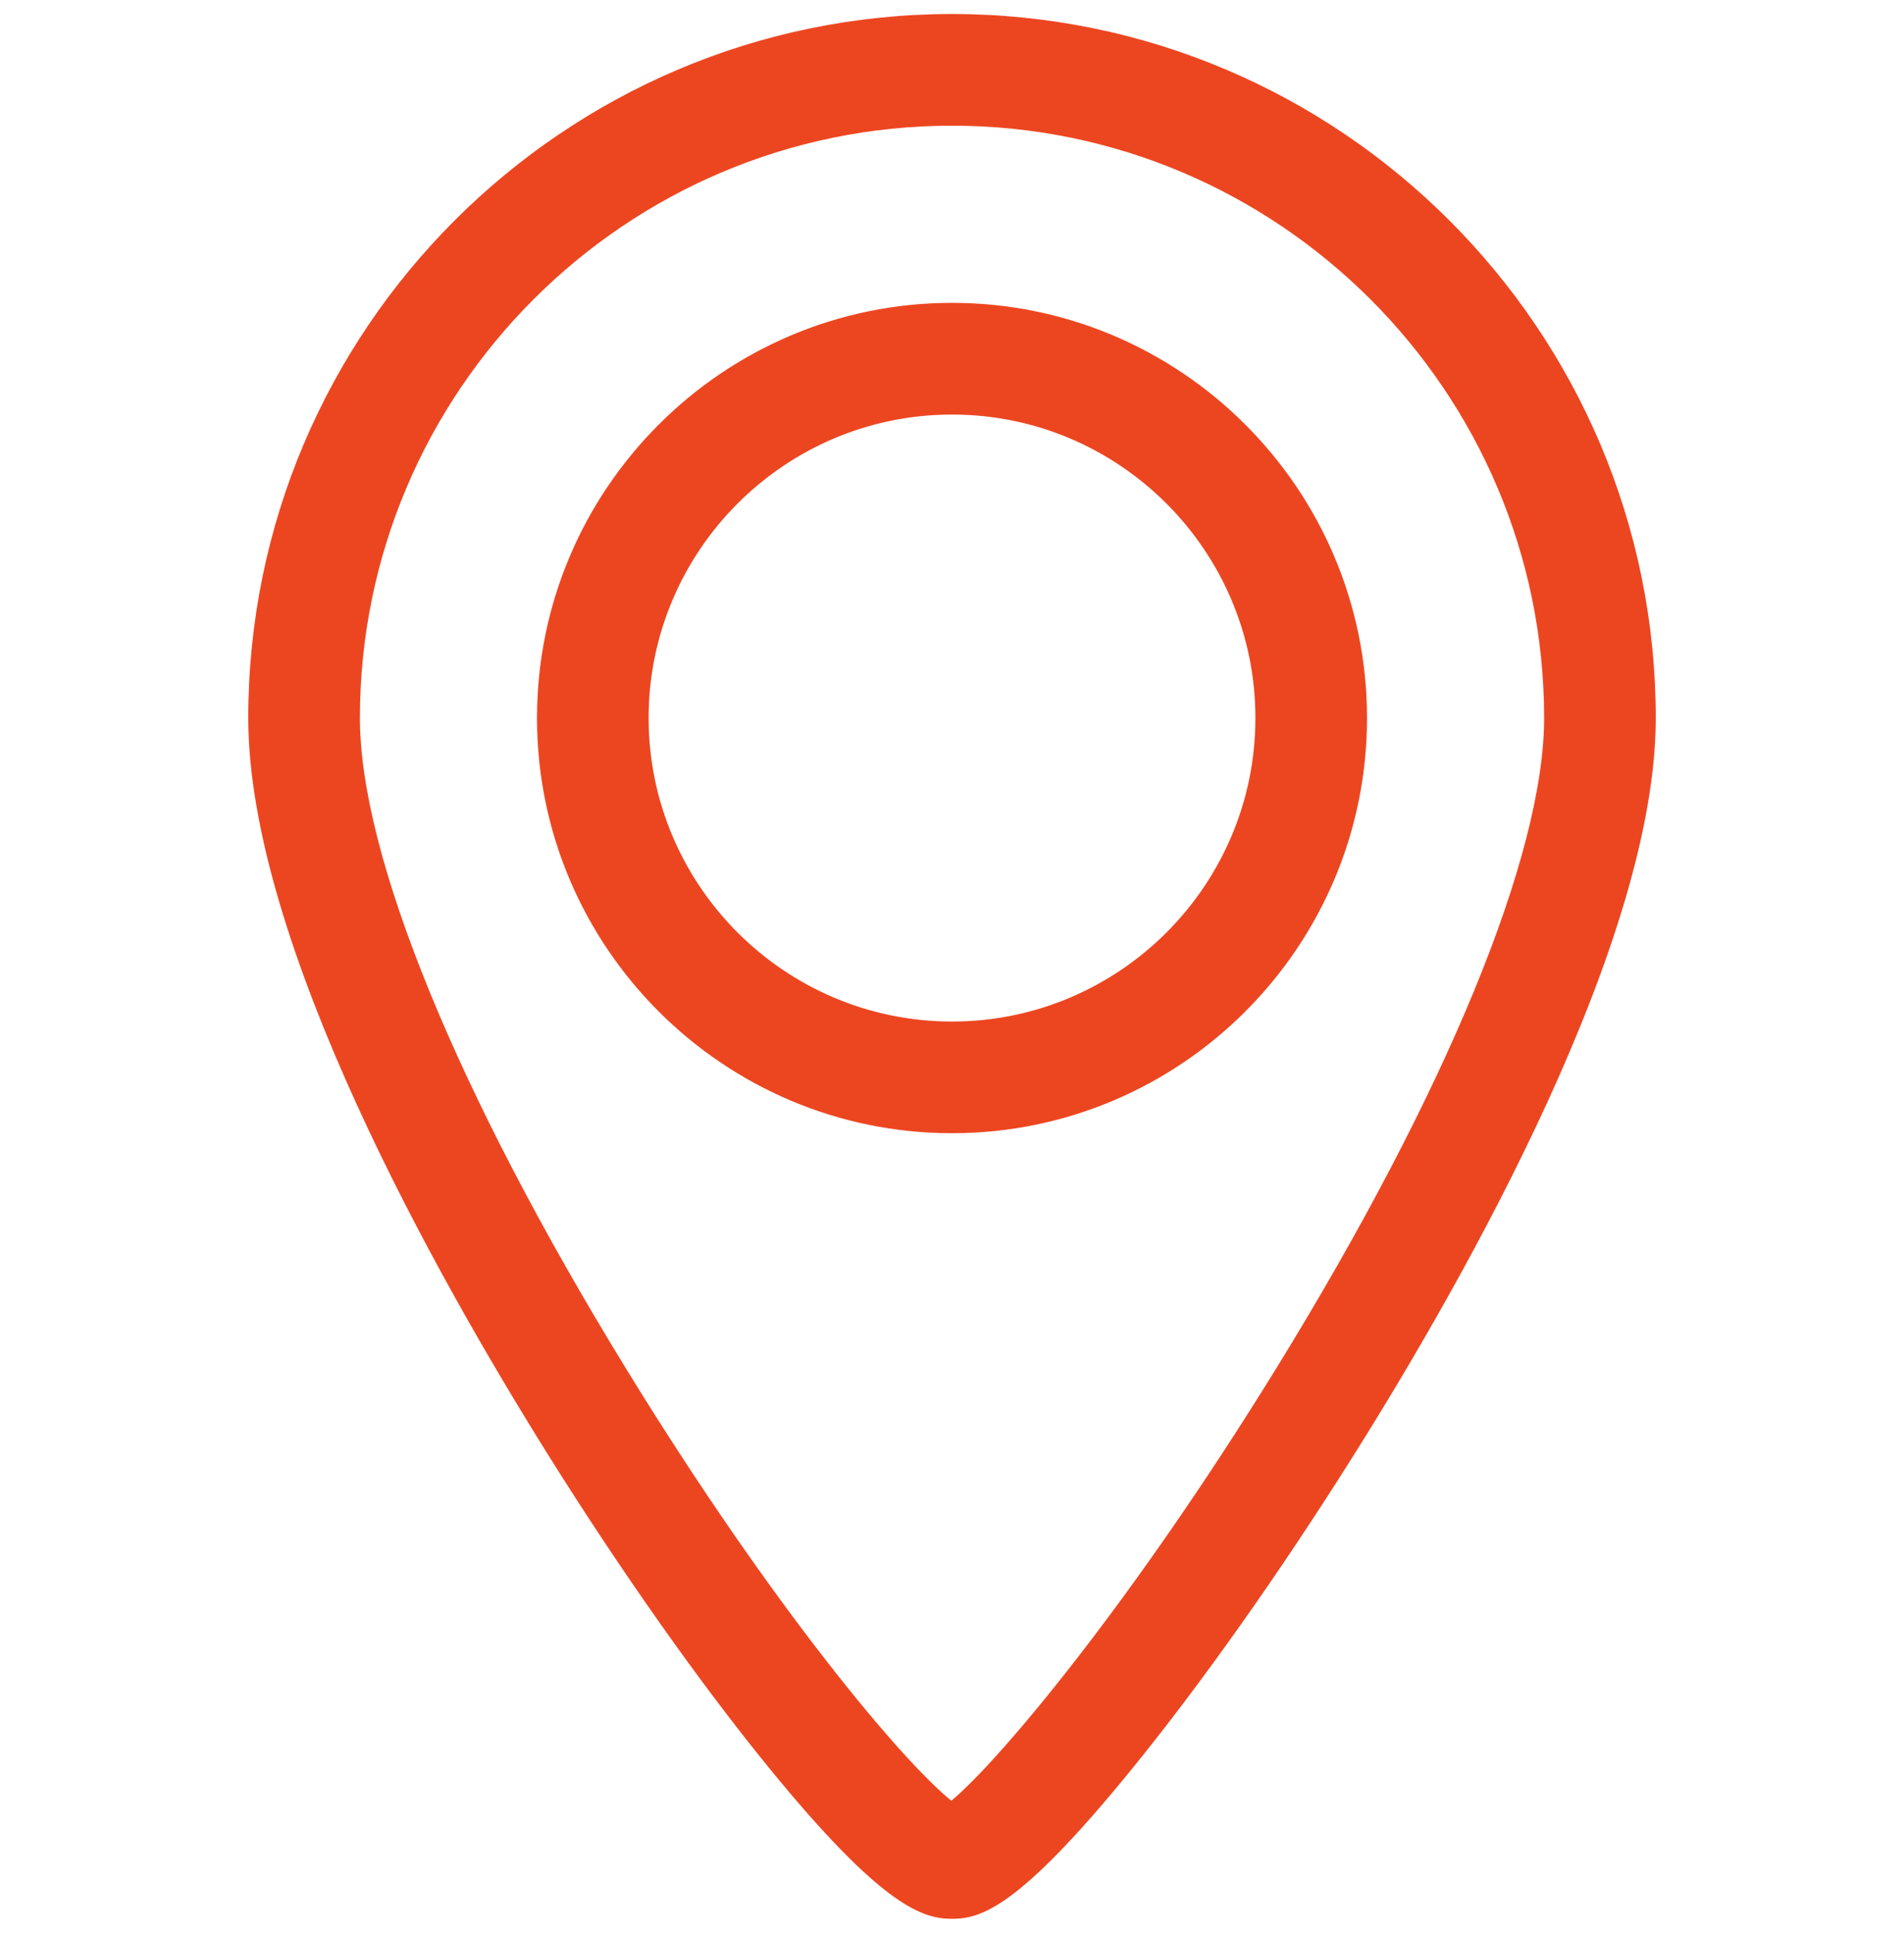 <svg width="68" height="69" viewBox="0 0 68 69" fill="none" xmlns="http://www.w3.org/2000/svg">
<g clip-path="url(#clip0_76_75)">
<path d="M34 10.812C25.828 10.812 19.179 17.461 19.179 25.634C19.179 33.806 25.828 40.455 34 40.455C42.173 40.455 48.822 33.806 48.822 25.634C48.822 17.461 42.173 10.812 34 10.812ZM34 36.468C28.026 36.468 23.165 31.608 23.165 25.633C23.165 19.659 28.026 14.799 34 14.799C39.975 14.799 44.836 19.659 44.836 25.634C44.836 31.608 39.975 36.468 34 36.468Z" fill="#EC4621"/>
<path d="M34 0.5C20.142 0.5 8.867 11.775 8.867 25.633C8.867 33.626 15.57 45.533 19.565 51.919C22.194 56.121 25.019 60.12 27.52 63.179C31.533 68.089 32.969 68.5 34.001 68.5C35.047 68.5 36.404 68.089 40.404 63.176C42.91 60.099 45.737 56.102 48.363 51.923C52.386 45.521 59.134 33.592 59.134 25.633C59.134 11.775 47.859 0.5 34 0.5ZM45.599 48.819C40.444 57.186 35.712 62.84 33.977 64.284C32.233 62.884 27.577 57.365 22.35 48.845C16.315 39.007 12.854 30.547 12.854 25.633C12.854 13.973 22.34 4.487 34 4.487C45.661 4.487 55.147 13.973 55.147 25.633C55.147 30.519 51.667 38.969 45.599 48.819Z" fill="#EC4621"/>
</g>
<defs>
<clipPath id="clip0_76_75">
<rect width="68" height="68" fill="white" transform="translate(0 0.5)"/>
</clipPath>
</defs>
</svg>
